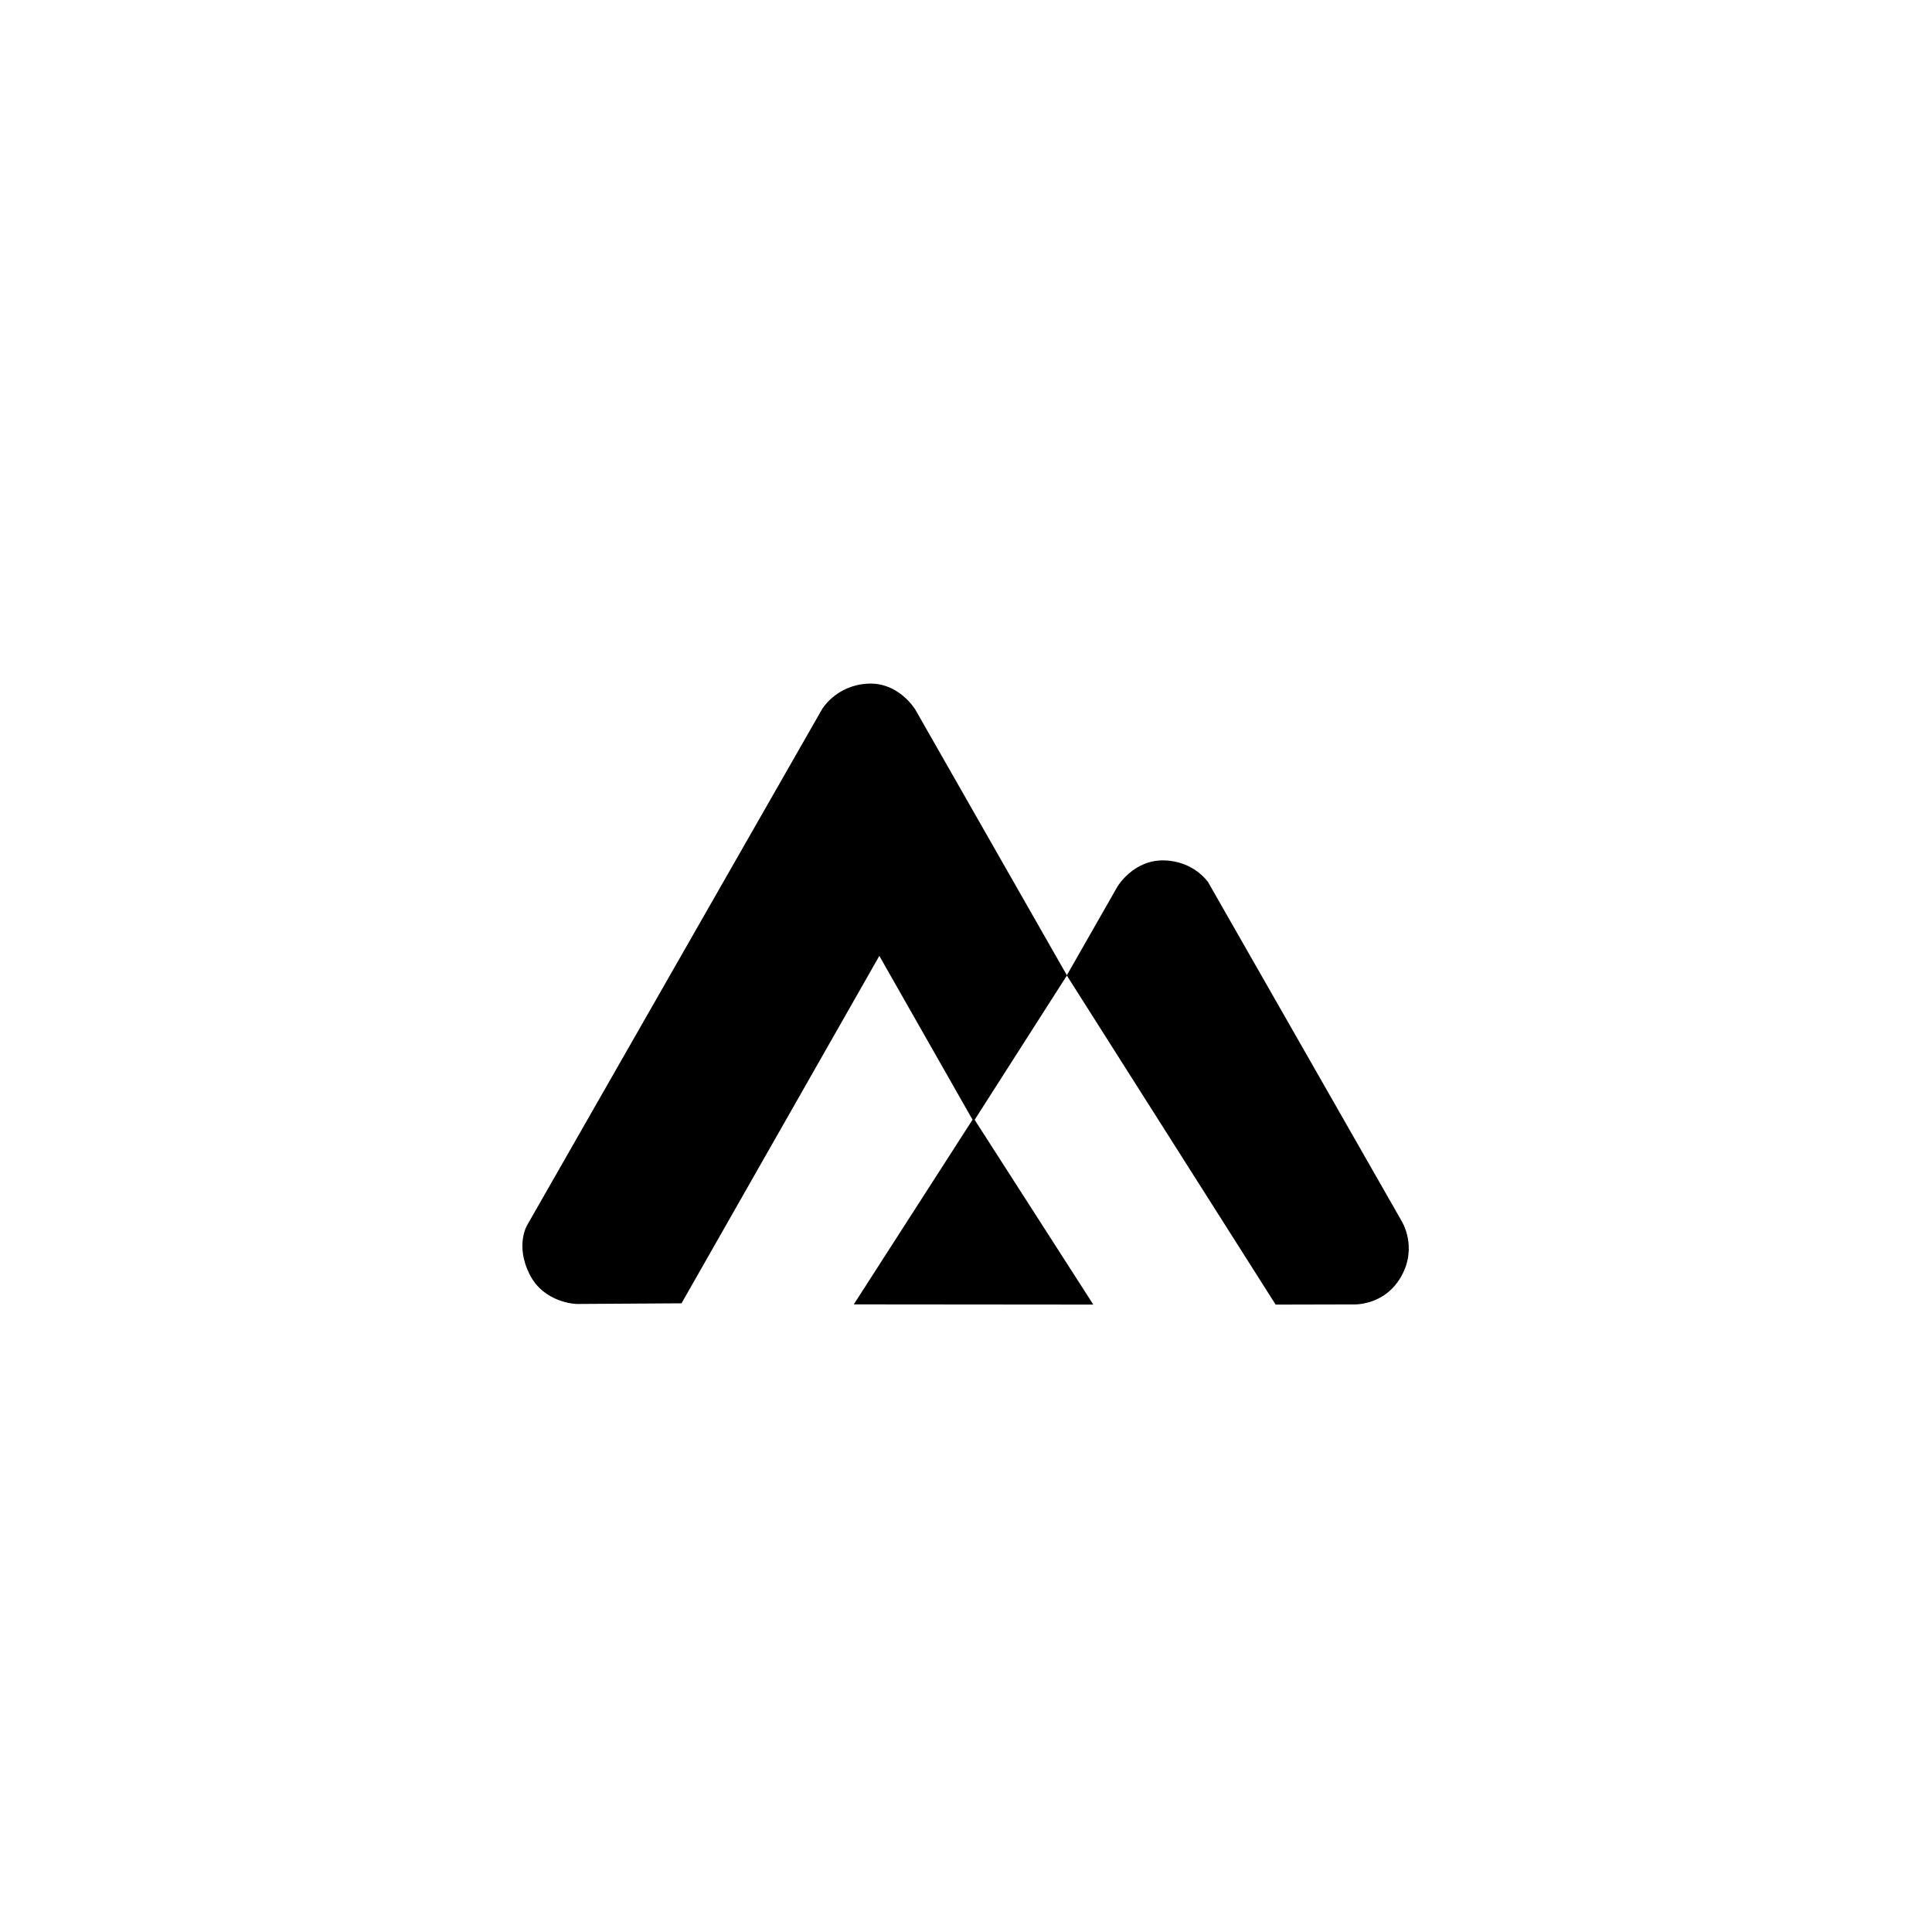 <!--?xml version="1.0" encoding="UTF-8" standalone="no"?--><svg width="500" zoomAndPan="magnify" viewBox="0 0 375 375" height="500" preserveAspectRatio="xMidYMid" version="1.0" id="svg20" sodipodi:docname="White Logo.svg" inkscape:version="1.4 (e7c3feb1, 2024-10-09)" inkscape:dataloss="true" inkscape:export-filename="White Logo.png" inkscape:export-xdpi="96" inkscape:export-ydpi="96" xmlns:inkscape="http://www.inkscape.org/namespaces/inkscape" xmlns:sodipodi="http://sodipodi.sourceforge.net/DTD/sodipodi-0.dtd" xmlns="http://www.w3.org/2000/svg" xmlns:svg="http://www.w3.org/2000/svg">
  <sodipodi:namedview id="namedview20" pagecolor="#000000" bordercolor="#000000" borderopacity="0.25" inkscape:showpageshadow="2" inkscape:pageopacity="0.0" inkscape:pagecheckerboard="0" inkscape:deskcolor="#d1d1d1" showgrid="false" inkscape:zoom="1.1914253" inkscape:cx="326.4997" inkscape:cy="260.61223" inkscape:window-width="1472" inkscape:window-height="920" inkscape:window-x="0" inkscape:window-y="36" inkscape:window-maximized="0" inkscape:current-layer="layer2">
    <inkscape:grid id="grid22" units="px" originx="0" originy="0" spacingx="0.75" spacingy="0.75" empcolor="#0099e5" empopacity="0.302" color="#0099e5" opacity="0.149" empspacing="5" enabled="true" visible="false"></inkscape:grid>
    <inkscape:page x="0" y="0" width="375" height="375" id="page2" margin="0" bleed="0"></inkscape:page>
  </sodipodi:namedview>
  <defs id="defs10"></defs>
  <g inkscape:groupmode="layer" id="layer2" inkscape:label="logo">
    <path style="fill:#000000;fill-opacity:1;stroke-width:0.75" d="m 102.313,237.818 57.2,-100.081 c 0,0 2.658,-4.673 8.843,-5.036 6.185,-0.364 9.36,5.127 9.36,5.127 l 29.359,51.464 9.822,-17.205 c 0,0 3.034,-5.161 8.937,-5.086 5.902,0.076 8.664,4.237 8.664,4.237 l 37.532,65.718 c 0,0 3.254,5.07 -0.114,10.896 -3.367,5.827 -9.496,5.335 -9.496,5.335 l -14.82,0.036 -40.524,-63.872 -17.896,28.004 23.032,35.866 -46.493,-0.041 23.05,-35.845 -18.09,-31.797 -38.396,67.435 -20.372,0.128 c 0,0 -6.309,-0.134 -9.128,-5.773 -2.82,-5.639 -0.47,-9.511 -0.47,-9.511 z" id="path21"></path>
  </g>
</svg>
